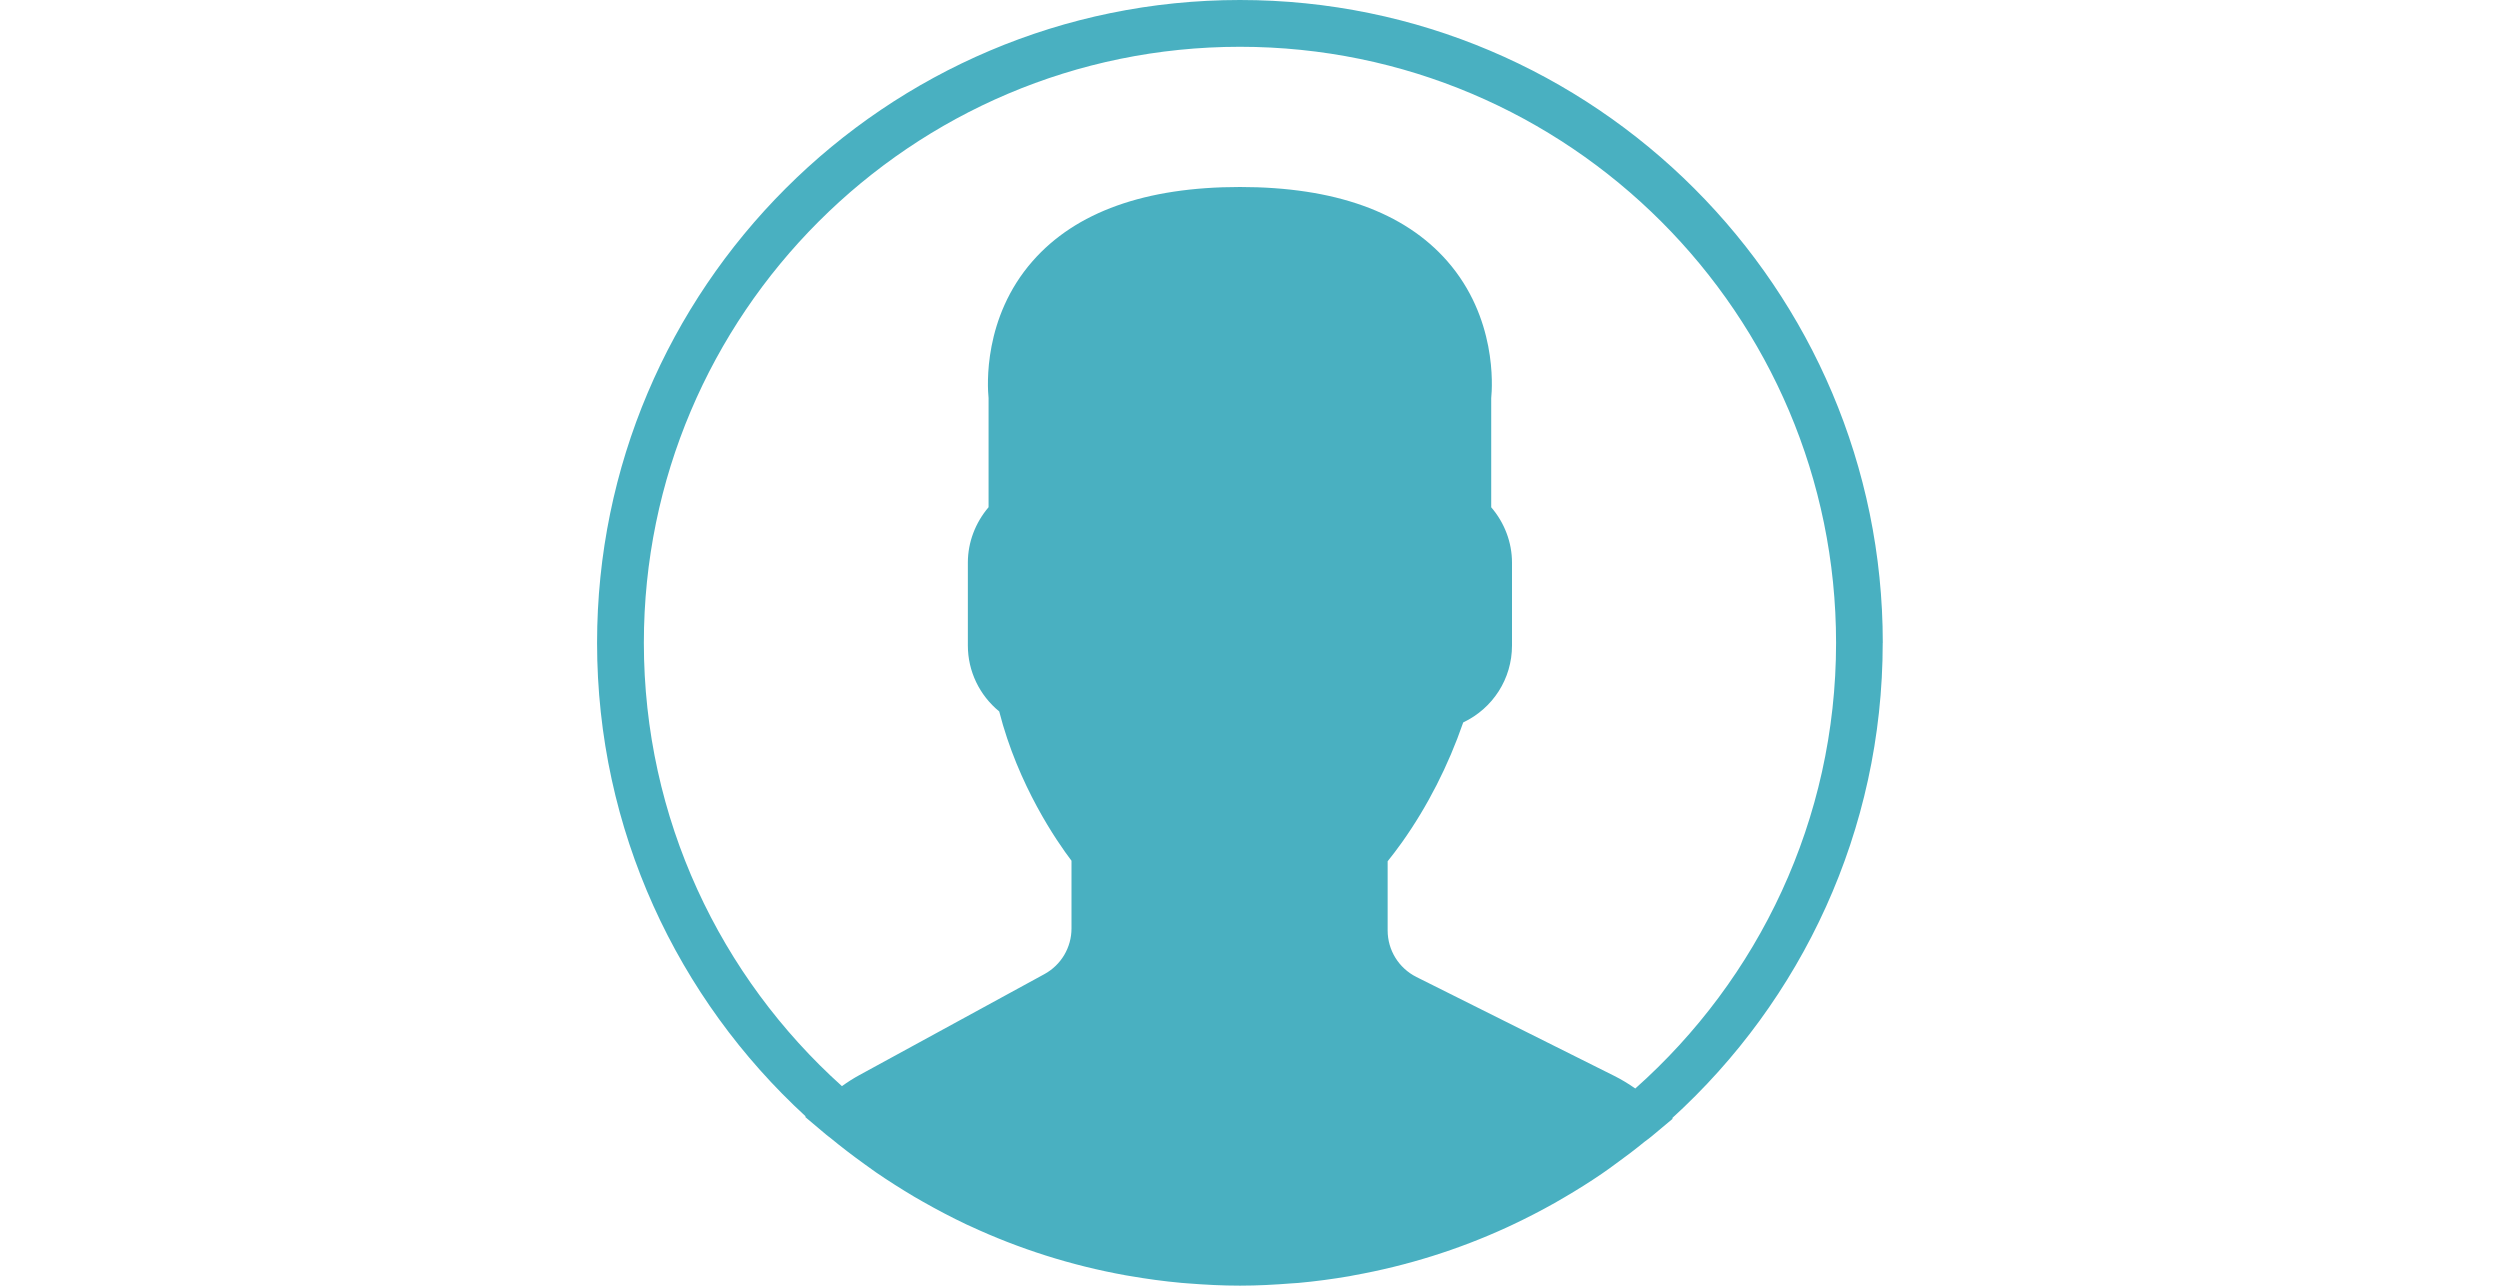 <svg width="35" height="18" viewBox="0 0 35 18" fill="none" xmlns="http://www.w3.org/2000/svg">
<g clip-path="url(#clip0_5_838)">
<path d="M26.359 9C26.359 4.038 22.322 0 17.359 0C12.397 0 8.359 4.038 8.359 9C8.359 11.621 9.487 13.984 11.28 15.63L11.272 15.637L11.564 15.883C11.583 15.9 11.603 15.913 11.622 15.928C11.778 16.057 11.938 16.179 12.102 16.297C12.155 16.336 12.207 16.374 12.261 16.411C12.436 16.531 12.616 16.645 12.799 16.754C12.839 16.778 12.879 16.801 12.919 16.823C13.12 16.937 13.325 17.045 13.534 17.144C13.55 17.151 13.565 17.157 13.581 17.165C14.264 17.483 14.995 17.716 15.758 17.854C15.778 17.857 15.798 17.861 15.818 17.864C16.055 17.905 16.295 17.938 16.537 17.96C16.566 17.963 16.596 17.965 16.626 17.967C16.867 17.986 17.111 17.999 17.359 17.999C17.604 17.999 17.846 17.986 18.086 17.967C18.116 17.965 18.147 17.963 18.177 17.961C18.418 17.939 18.655 17.907 18.89 17.867C18.91 17.863 18.931 17.859 18.951 17.855C19.703 17.72 20.422 17.493 21.097 17.183C21.122 17.171 21.147 17.16 21.172 17.148C21.374 17.053 21.571 16.951 21.765 16.842C21.813 16.815 21.86 16.787 21.908 16.759C22.084 16.656 22.258 16.547 22.426 16.432C22.487 16.391 22.546 16.347 22.605 16.304C22.749 16.201 22.89 16.094 23.027 15.982C23.058 15.958 23.09 15.937 23.12 15.911L23.419 15.661L23.41 15.654C25.22 14.007 26.358 11.634 26.358 8.999L26.359 9ZM9.014 9C9.014 4.398 12.758 0.655 17.359 0.655C21.961 0.655 25.705 4.398 25.705 9C25.705 11.479 24.616 13.709 22.894 15.239C22.798 15.172 22.701 15.113 22.601 15.063L19.83 13.678C19.582 13.553 19.427 13.303 19.427 13.025V12.058C19.491 11.978 19.559 11.889 19.629 11.791C19.988 11.284 20.275 10.72 20.485 10.114C20.9 9.917 21.168 9.504 21.168 9.037V7.877C21.168 7.593 21.063 7.318 20.877 7.102V5.574C20.894 5.404 20.954 4.446 20.261 3.655C19.658 2.967 18.681 2.618 17.359 2.618C16.036 2.618 15.06 2.967 14.457 3.655C13.763 4.445 13.823 5.404 13.84 5.574V7.101C13.655 7.318 13.55 7.593 13.55 7.876V9.037C13.55 9.397 13.712 9.733 13.989 9.96C14.254 10.998 14.799 11.784 15.001 12.05V12.998C15.001 13.265 14.856 13.51 14.621 13.638L12.034 15.05C11.951 15.095 11.869 15.147 11.787 15.206C10.086 13.677 9.014 11.461 9.014 8.999L9.014 9Z" fill="#49B0C1"/>
</g>
<defs>
<clipPath id="clip0_5_838">
<rect width="35" height="18" fill="white"/>
</clipPath>
</defs>
</svg>
